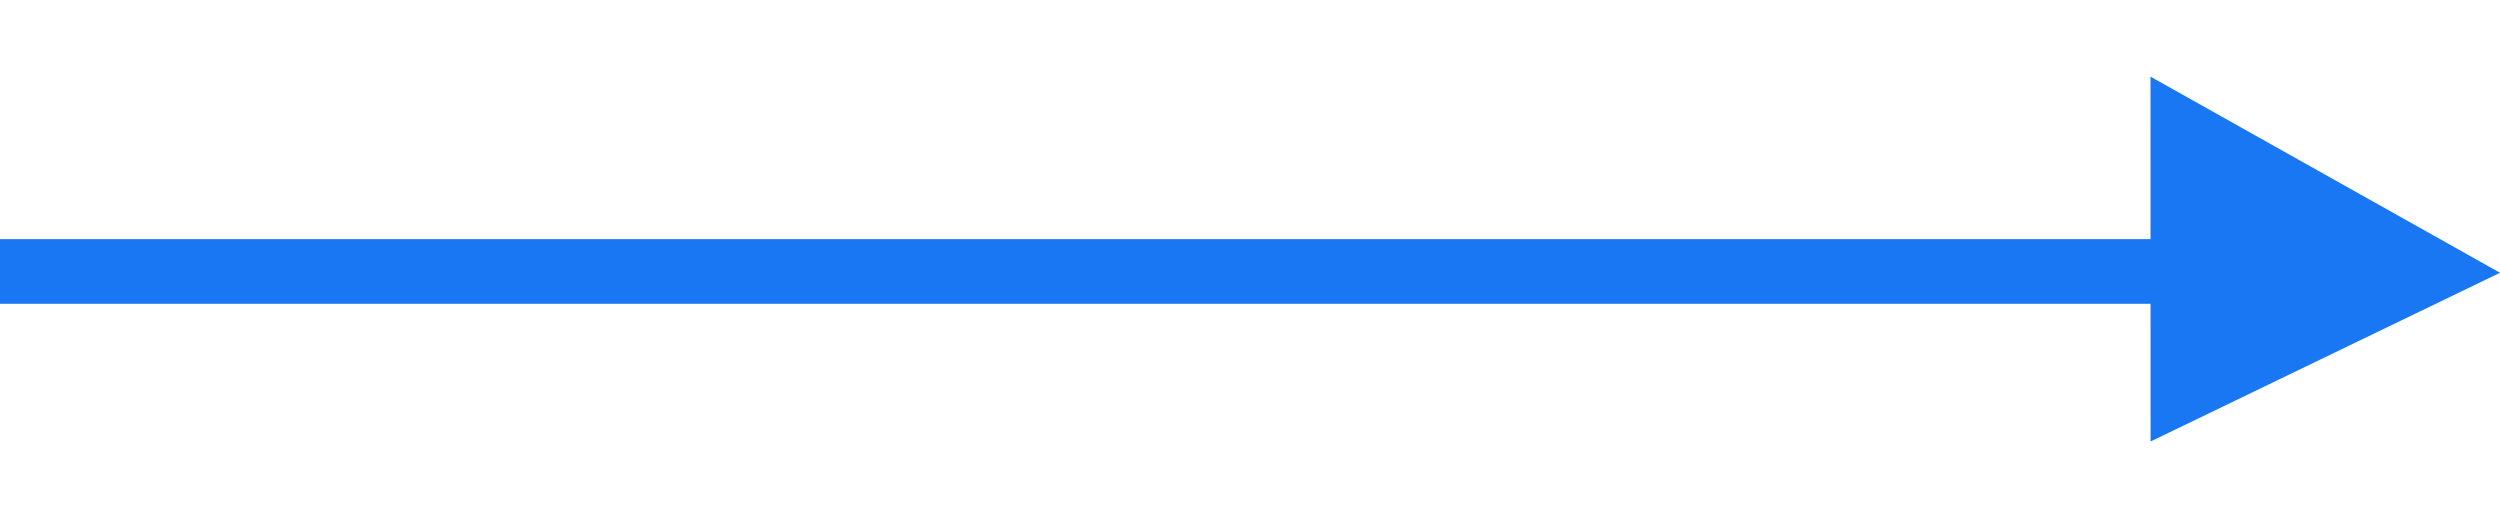 <svg id="グループ_897" data-name="グループ 897" xmlns="http://www.w3.org/2000/svg" xmlns:xlink="http://www.w3.org/1999/xlink" width="35.918" height="7.642" viewBox="0 0 35.918 7.642">
  <defs>
    <clipPath id="clip">
      <use xlink:href="#fill"/>
    </clipPath>
  </defs>
  <g id="長方形_994" data-name="長方形 994" transform="translate(0 3.439)" fill="#1977f3" stroke="#1977f3" stroke-width="1">
    <rect id="fill" width="31.333" height="0.922" stroke="none"/>
    <path d="M0,0.422h31.333M30.833,0v0.922M31.333,0.5h-31.333M0.5,0.922v-0.922" fill="none" clip-path="url(#clip)"/>
  </g>
  <g id="パス_458" data-name="パス 458" transform="translate(35.918 3.919) rotate(135)" fill="#1977f3">
    <path d="M 1.808 4.586 L 0.741 0.788 L 4.348 2.046 L 1.808 4.586 Z" stroke="none"/>
    <path d="M 1.482 1.576 L 2.059 3.628 L 3.431 2.256 L 1.482 1.576 M 4.291534423828125e-06 -4.76837158203125e-07 L 5.264 1.836 L 1.558 5.543 L 4.291534423828125e-06 -4.76837158203125e-07 Z" stroke="none" fill="#1977f3"/>
  </g>
</svg>
